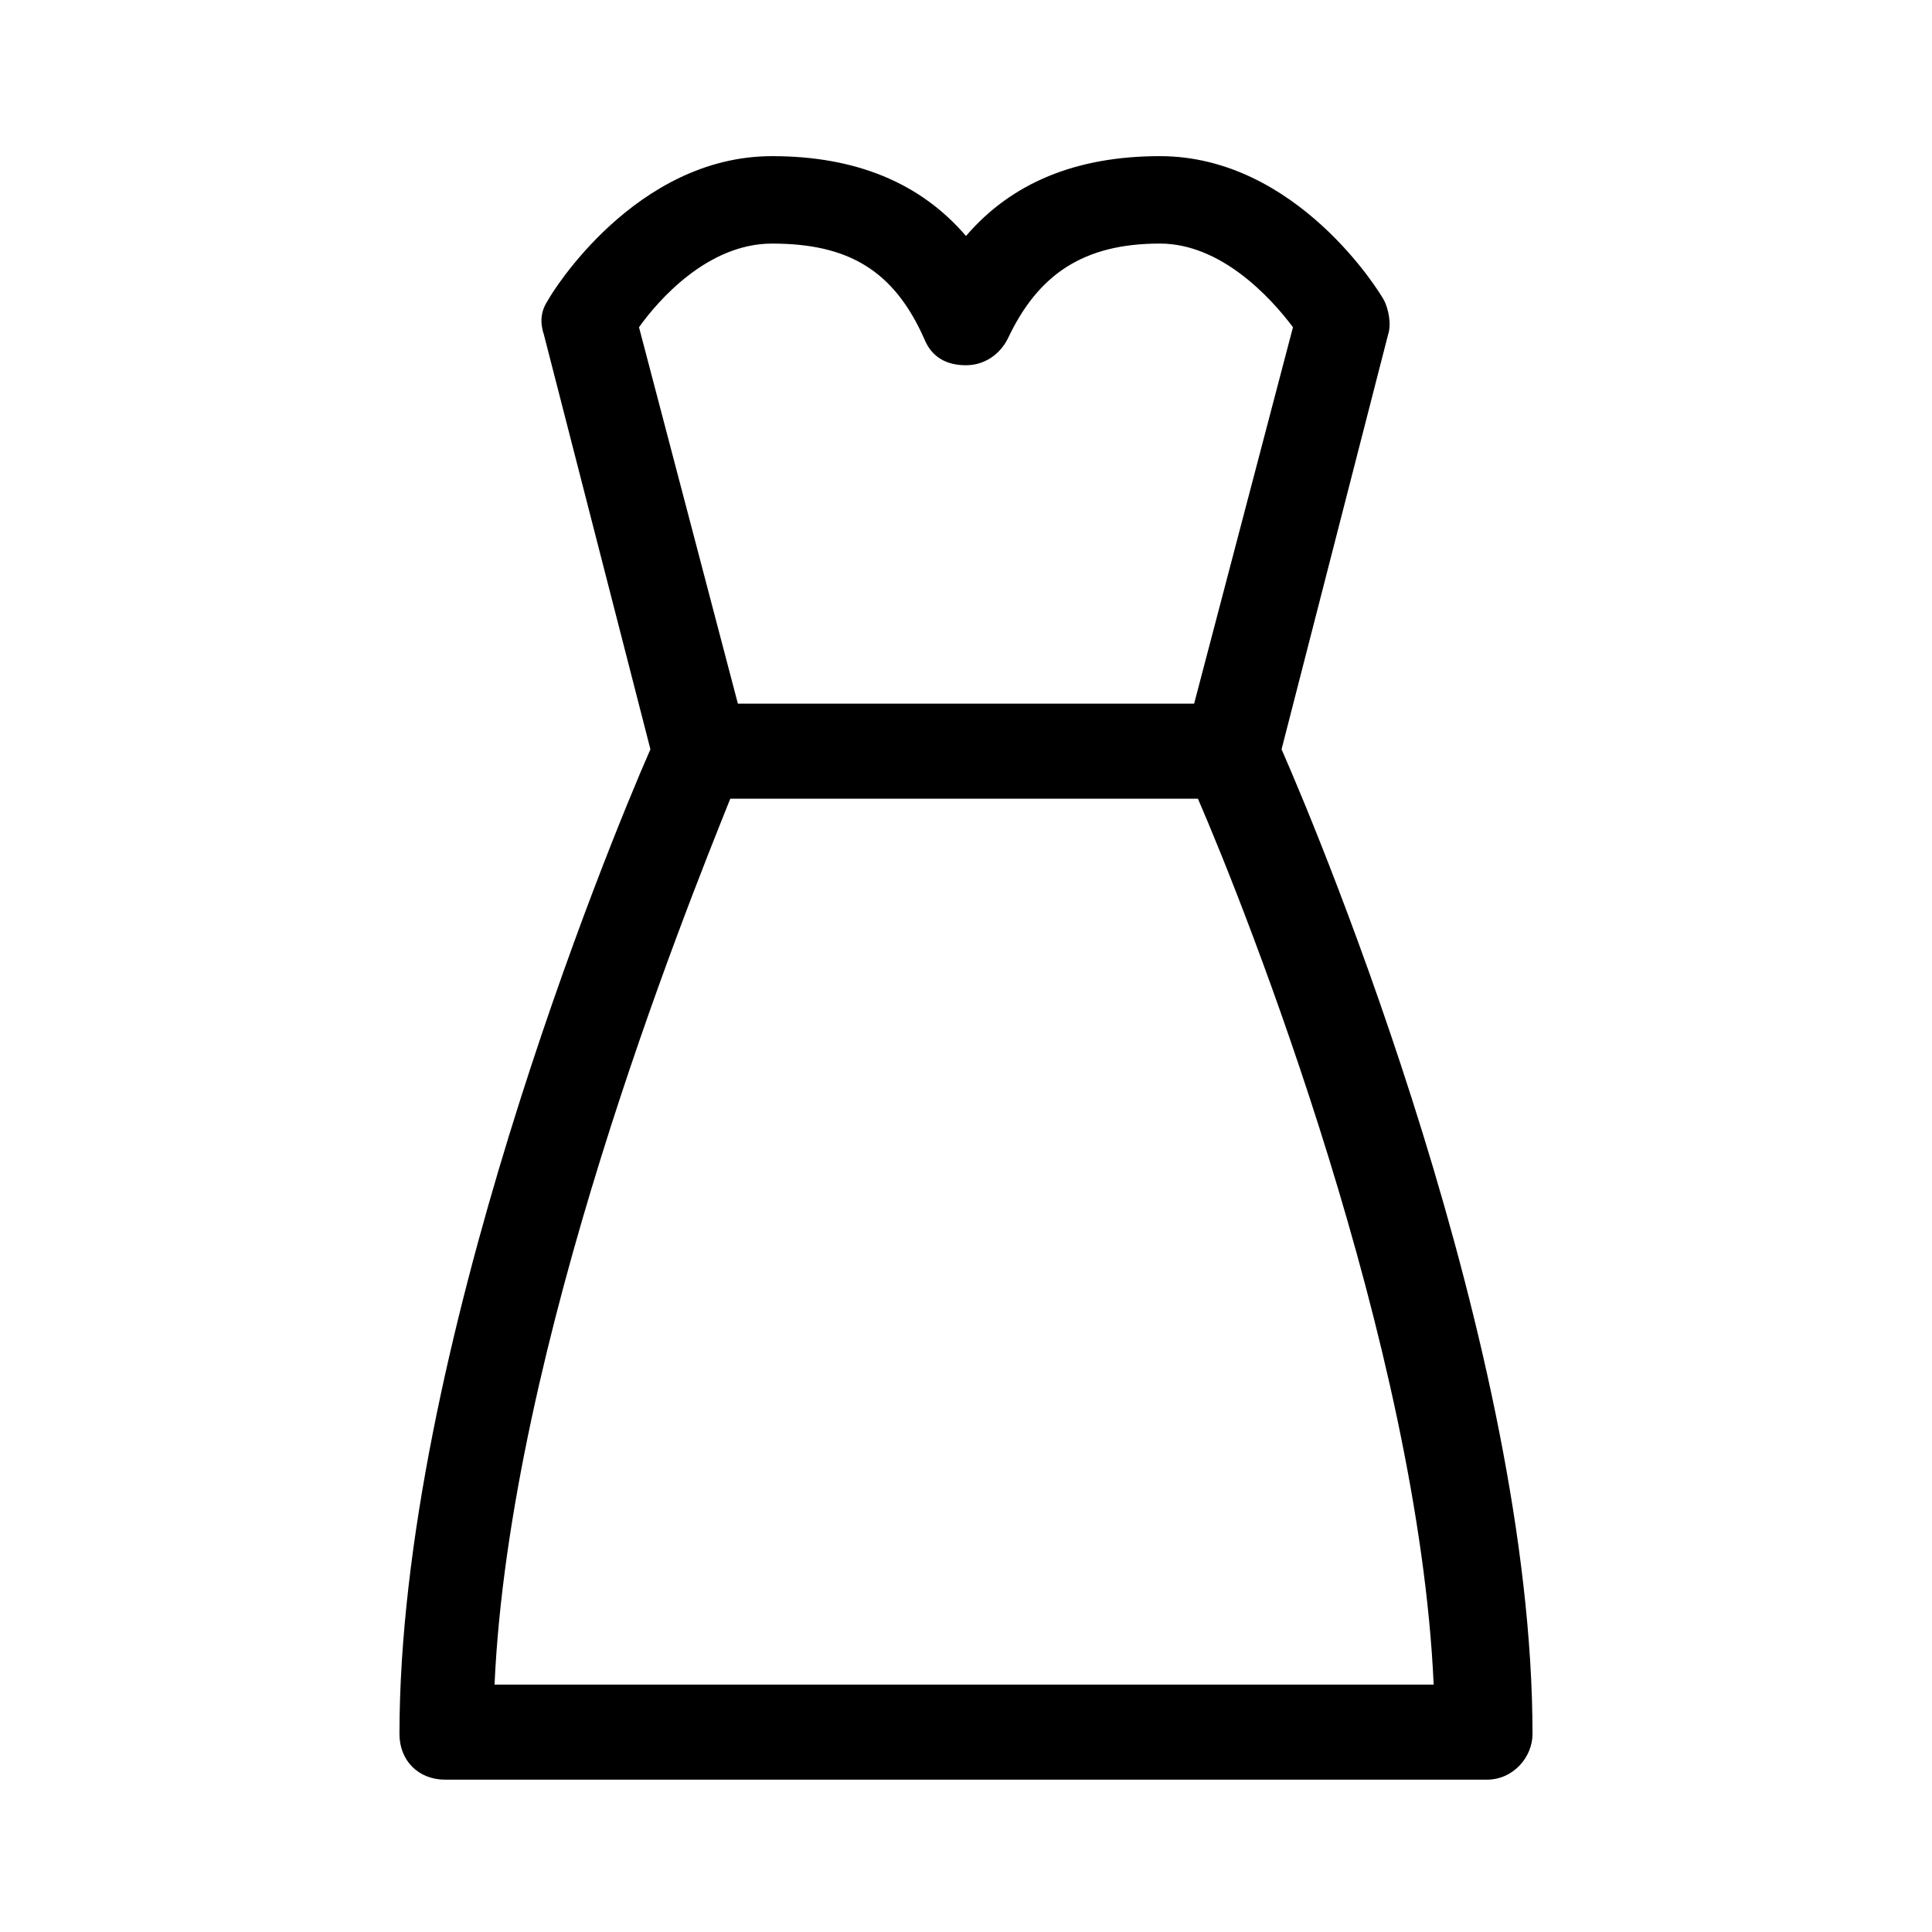 <?xml version="1.0" encoding="UTF-8"?>
<!-- Uploaded to: SVG Find, www.svgrepo.com, Generator: SVG Find Mixer Tools -->
<svg fill="#000000" width="800px" height="800px" version="1.1" viewBox="144 144 512 512" xmlns="http://www.w3.org/2000/svg">
 <path d="m261.95 615.63h276.09c7.055 0 12.09-6.047 12.09-12.09 0-101.77-55.418-235.78-66.504-260.97l28.215-109.83c1.008-3.023 0-7.055-1.008-9.07-1.008-2.016-23.176-38.289-59.449-38.289-22.168 0-39.297 7.055-51.387 21.16-12.09-14.105-29.223-21.16-51.387-21.16-36.273 0-58.441 36.273-59.449 38.289-2.016 3.023-2.016 6.047-1.008 9.07l28.215 109.83c-11.082 25.191-66.504 160.21-66.504 260.97 0 7.051 5.039 12.09 12.09 12.09zm51.391-384.91c5.039-7.055 18.137-22.168 35.266-22.168 20.152 0 32.242 7.055 40.305 25.191 2.016 5.039 6.047 7.051 11.086 7.051s9.07-3.023 11.082-7.055c8.062-17.129 20.152-25.191 40.305-25.191 16.121 0 29.223 14.105 35.266 22.168l-26.195 99.758h-120.91zm24.184 124.95h123.94c13.098 30.23 58.441 145.1 62.473 234.77h-248.88c4.031-89.676 50.379-204.55 62.473-234.77z"/>
</svg>